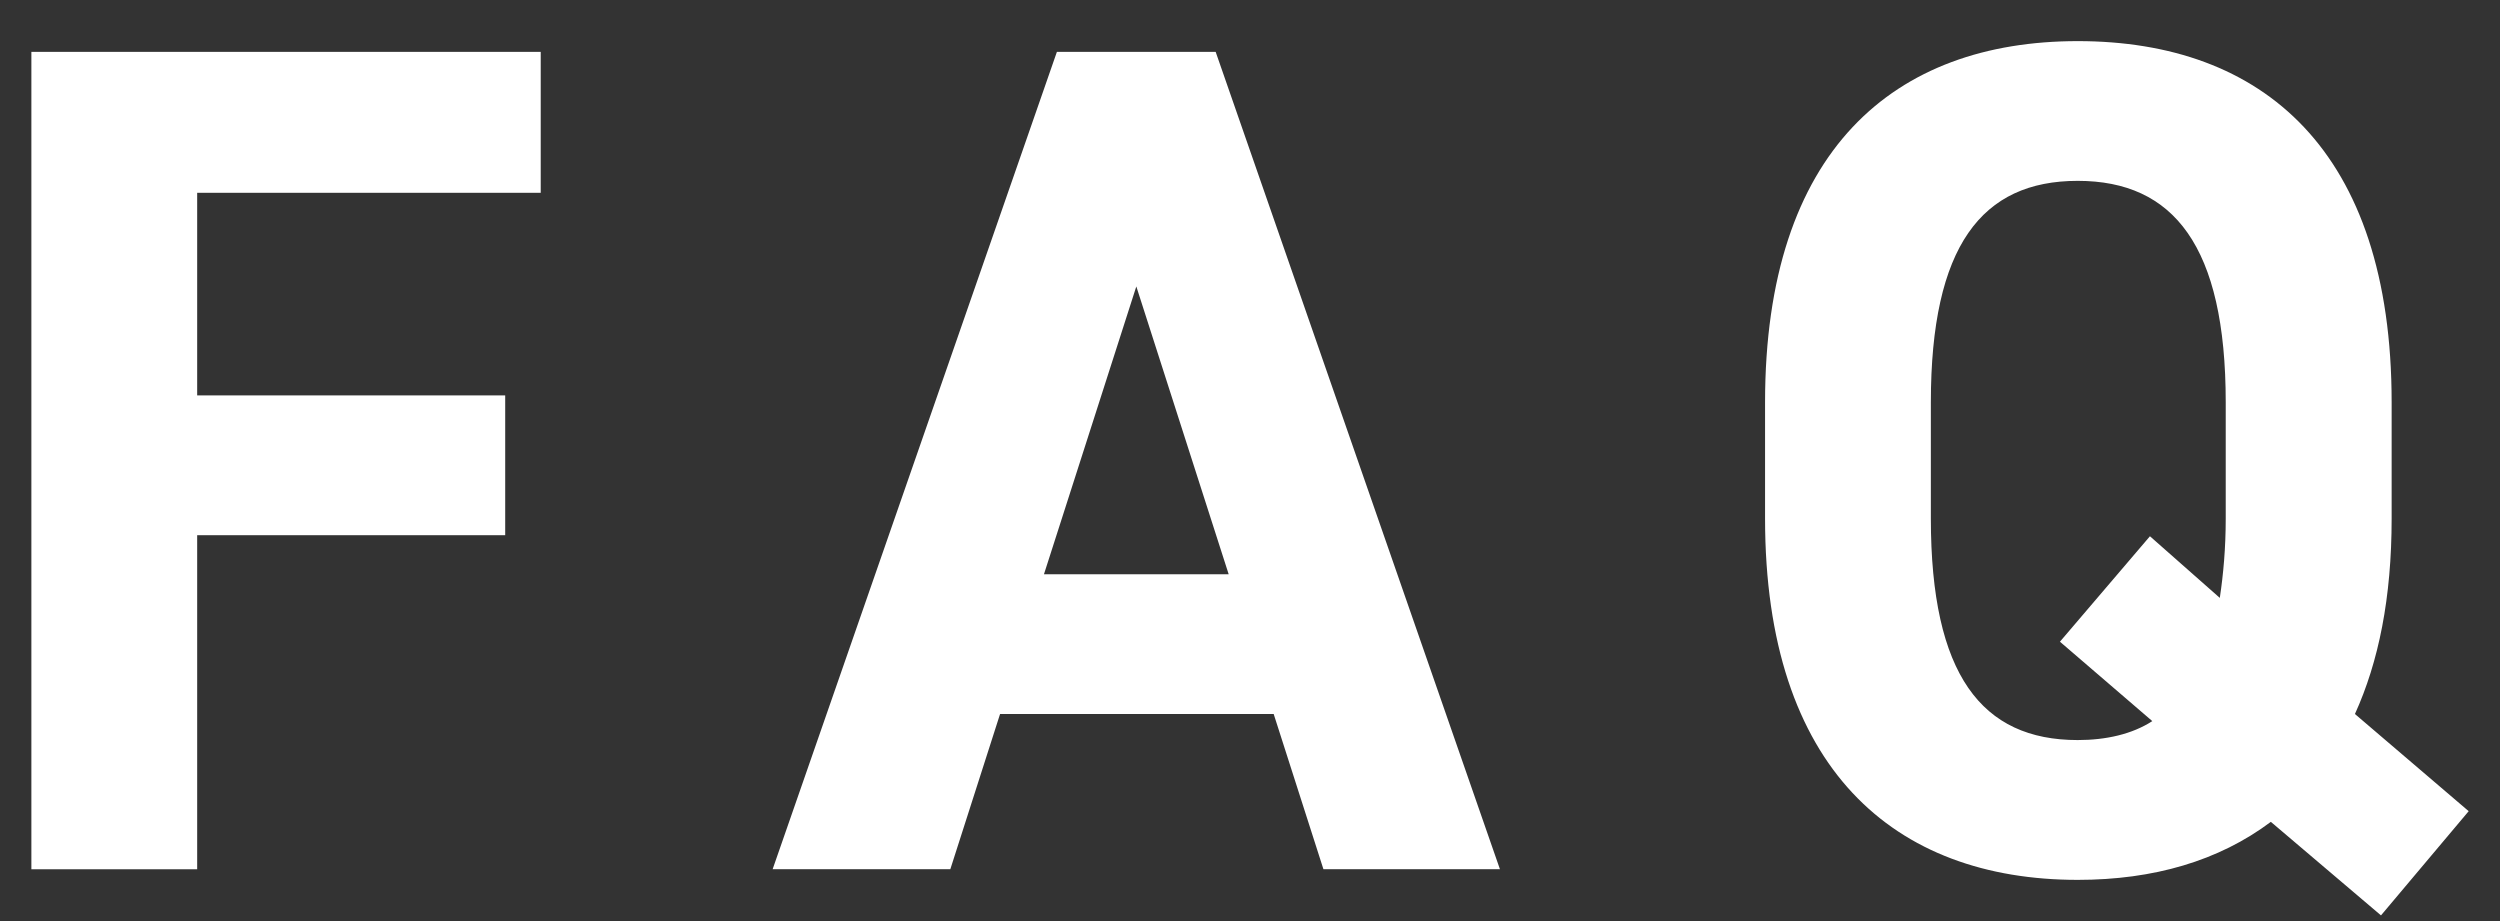 <?xml version="1.0" encoding="UTF-8"?><svg id="a" xmlns="http://www.w3.org/2000/svg" width="38" height="14" viewBox="0 0 38 14"><rect x="0" y="0" width="38" height="14" fill="#333333" stroke="none"/><defs><style>.b{fill:#fff;}</style></defs><path class="b" d="M8.219,.788V2.931H2.997v3.079H7.679v2.125H2.997v5.078H.477V.788h7.742Z"/><path class="b" d="M11.744,13.212L16.065,.788h2.413l4.321,12.424h-2.683l-.756-2.359h-4.159l-.756,2.359h-2.701Zm4.123-4.483h2.809l-1.404-4.375-1.404,4.375Z"/><path class="b" d="M35.795,10.853l1.729,1.477-1.333,1.584-1.674-1.422c-.792,.594-1.783,.882-2.935,.882-2.791,0-4.753-1.692-4.753-5.492v-1.765c0-3.835,1.963-5.492,4.753-5.492,2.809,0,4.771,1.657,4.771,5.492v1.765c0,1.207-.198,2.179-.558,2.971Zm-6.446-2.971c0,2.376,.774,3.367,2.232,3.367,.432,0,.828-.09,1.134-.288l-1.404-1.207,1.368-1.603,1.062,.937c.054-.36,.09-.756,.09-1.207v-1.765c0-2.376-.792-3.367-2.25-3.367s-2.232,.99-2.232,3.367v1.765Z"/></svg>